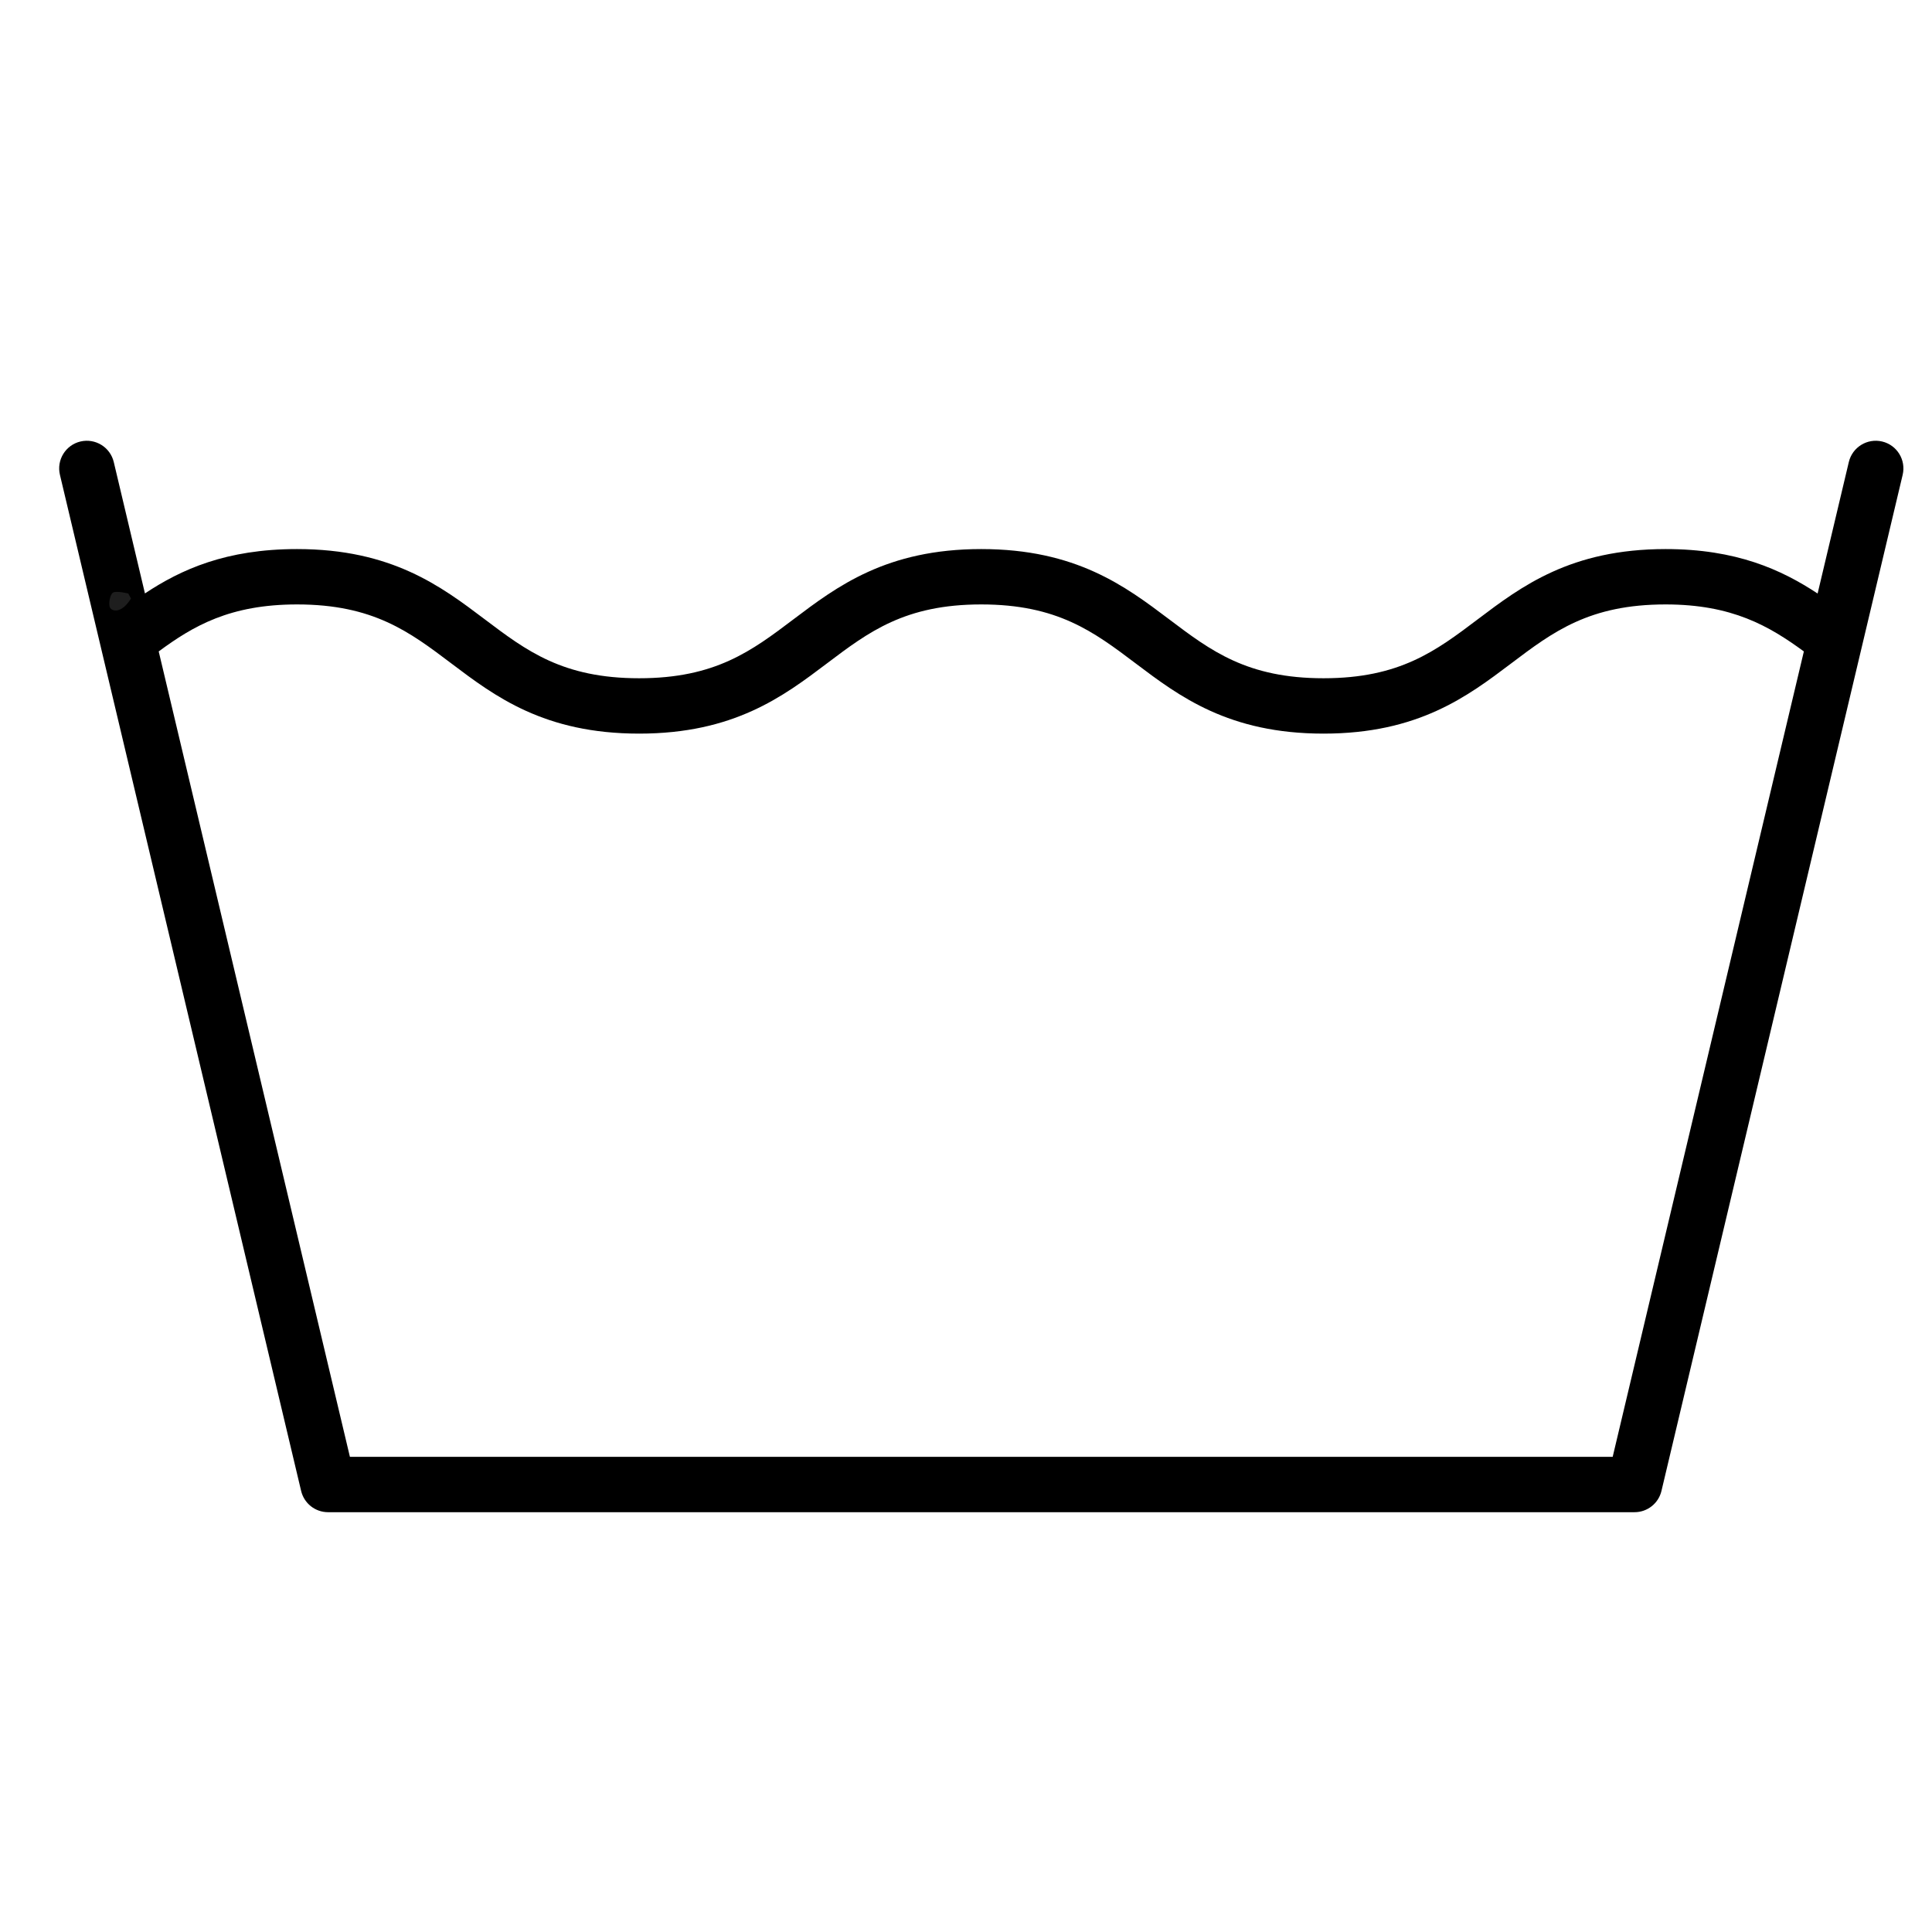 <svg xmlns="http://www.w3.org/2000/svg" xmlns:xlink="http://www.w3.org/1999/xlink" width="500" zoomAndPan="magnify" viewBox="0 0 375 375" height="500" preserveAspectRatio="xMidYMid meet" version="1.0"><defs><clipPath id="8d0172ced7"><path d="M 11 85.027 L 370 85.027 L 370 293.527 L 11 293.527 Z M 11 85.027 " clip-rule="nonzero"/></clipPath><clipPath id="ecf25a11f3"><path d="M 21.176 114.852 L 25.438 114.852 L 25.438 118.496 L 21.176 118.496 Z M 21.176 114.852 " clip-rule="nonzero"/></clipPath><clipPath id="df9483166a"><path d="M 25.426 116.176 C 23.551 119.176 21.75 118.648 21.375 117.977 C 21 117.375 21.301 115.5 21.898 115.051 C 22.5 114.602 24.898 115.199 24.898 115.199 " clip-rule="nonzero"/></clipPath></defs><g clip-path="url(#8d0172ced7)"><path fill="#000000" d="M 313.02 282.77 L 67.918 282.77 L 30.805 126.441 C 37.492 121.512 44.621 117.32 57.652 117.32 C 72.438 117.32 79.465 122.625 87.598 128.766 C 96.055 135.156 105.641 142.395 124.055 142.395 C 142.465 142.395 152.055 135.152 160.512 128.766 C 168.641 122.625 175.668 117.32 190.457 117.32 C 205.266 117.32 212.297 122.629 220.441 128.773 C 228.898 135.156 238.484 142.395 256.895 142.395 C 275.277 142.395 284.859 135.156 293.309 128.777 C 301.449 122.629 308.48 117.32 323.293 117.32 C 336.223 117.32 343.383 121.516 350.129 126.441 Z M 365.32 85.695 C 362.434 85.016 359.543 86.793 358.855 89.68 L 352.797 115.203 C 345.766 110.566 337.023 106.574 323.293 106.574 C 304.883 106.574 295.297 113.812 286.84 120.199 C 278.707 126.344 271.684 131.648 256.895 131.648 C 242.082 131.648 235.051 126.34 226.91 120.191 C 218.449 113.809 208.863 106.574 190.457 106.574 C 172.07 106.574 162.492 113.809 154.039 120.188 C 145.898 126.34 138.867 131.648 124.055 131.648 C 109.238 131.648 102.207 126.34 94.066 120.188 C 85.617 113.809 76.039 106.574 57.652 106.574 C 43.848 106.574 35.121 110.551 28.133 115.184 L 22.082 89.68 C 21.395 86.797 18.504 85.016 15.613 85.695 C 12.73 86.379 10.945 89.277 11.633 92.164 L 19.516 125.375 C 19.543 125.5 19.57 125.621 19.602 125.742 L 58.449 289.387 C 59.023 291.809 61.184 293.516 63.676 293.516 L 317.266 293.516 C 319.75 293.516 321.914 291.809 322.488 289.387 L 369.305 92.164 C 369.988 89.277 368.207 86.379 365.32 85.695 " fill-opacity="1" fill-rule="nonzero"/></g><g clip-path="url(#ecf25a11f3)"><g clip-path="url(#df9483166a)"><path fill="#1e1e1e" d="M 18.375 112.051 L 28.508 112.051 L 28.508 121.875 L 18.375 121.875 Z M 18.375 112.051 " fill-opacity="1" fill-rule="nonzero"/></g></g></svg>